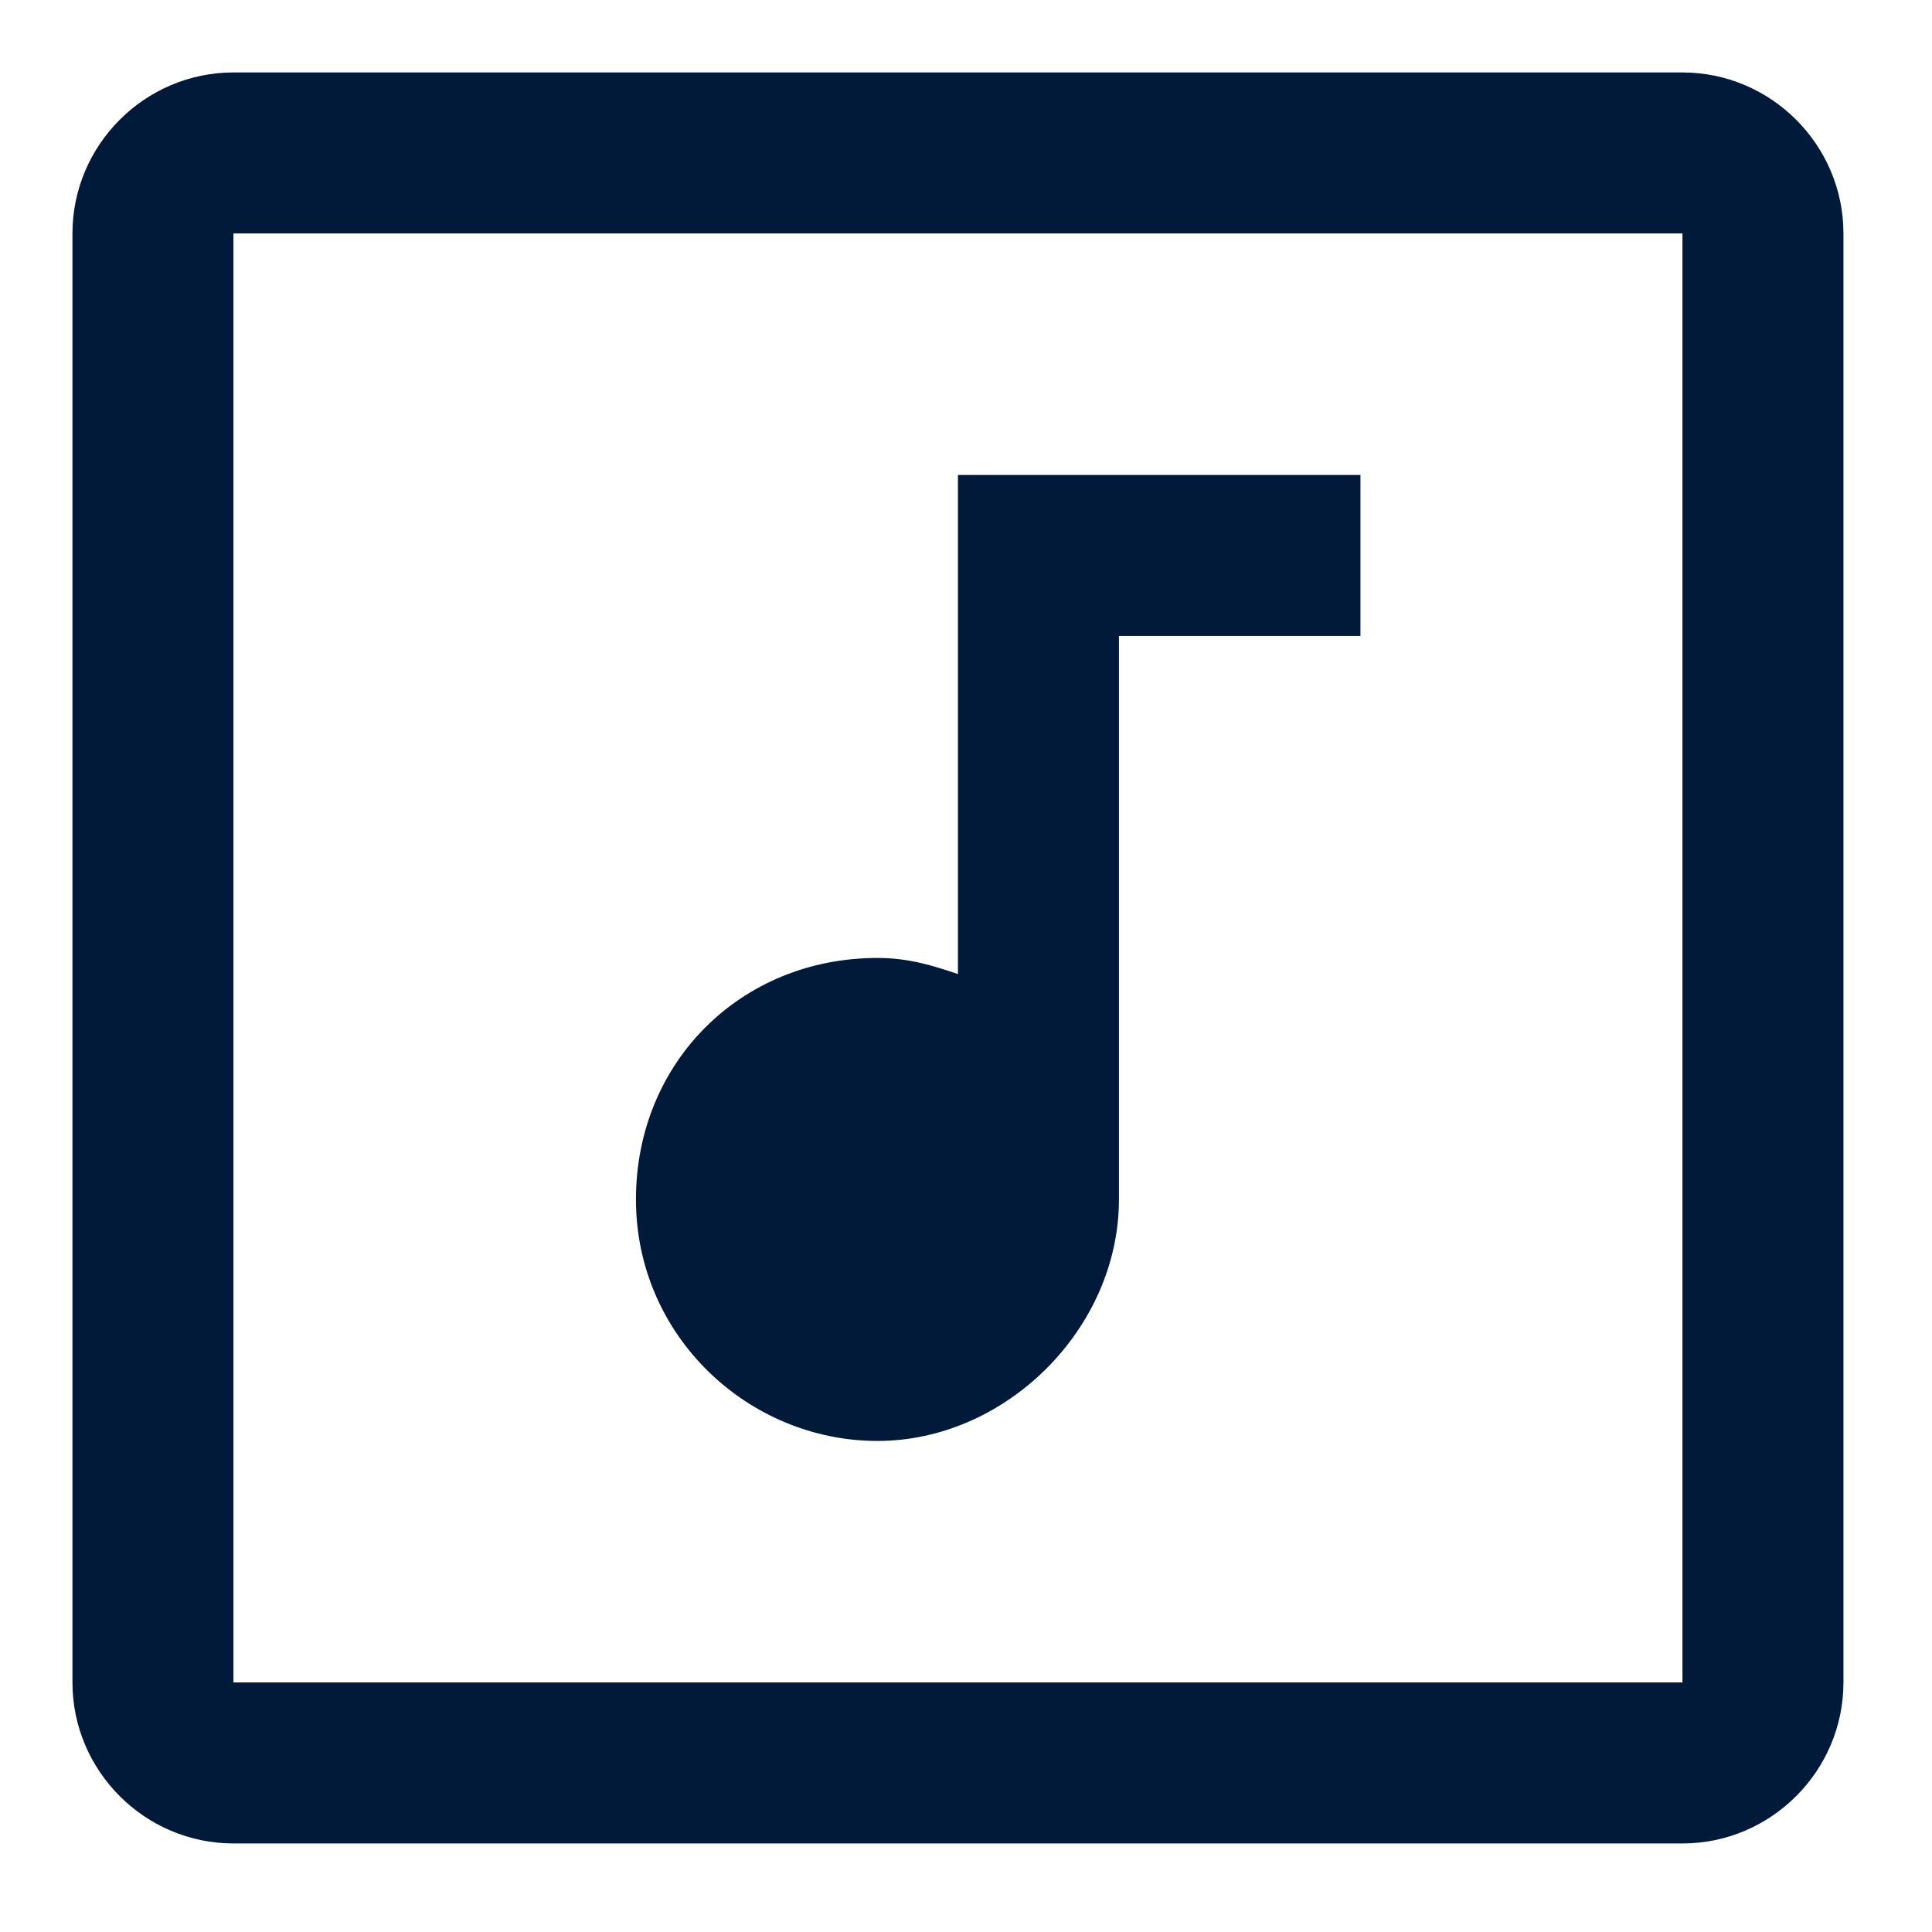<?xml version="1.0" encoding="utf-8"?>
<!-- Generator: Adobe Illustrator 24.0.0, SVG Export Plug-In . SVG Version: 6.00 Build 0)  -->
<svg version="1.1" id="Calque_1" xmlns="http://www.w3.org/2000/svg" xmlns:xlink="http://www.w3.org/1999/xlink" x="0px" y="0px"
	 viewBox="0 0 24 24" style="enable-background:new 0 0 24 24;" xml:space="preserve">
<style type="text/css">
	.st0{fill:#021A3A;}
</style>
<path class="st0" d="M20.9,0.9h-18c-1.1,0-2,0.9-2,2v18c0,1.1,0.9,2,2,2h18c1.1,0,2-0.9,2-2v-18C22.9,1.8,22,0.9,20.9,0.9z
	 M20.9,20.9h-18v-18h18V20.9z M7.9,14.9c0-1.7,1.3-3,3-3c0.4,0,0.7,0.1,1,0.2V5.9h5v2h-3v7c0,1.6-1.4,3-3,3
	C9.3,17.9,7.9,16.6,7.9,14.9z"/>
</svg>